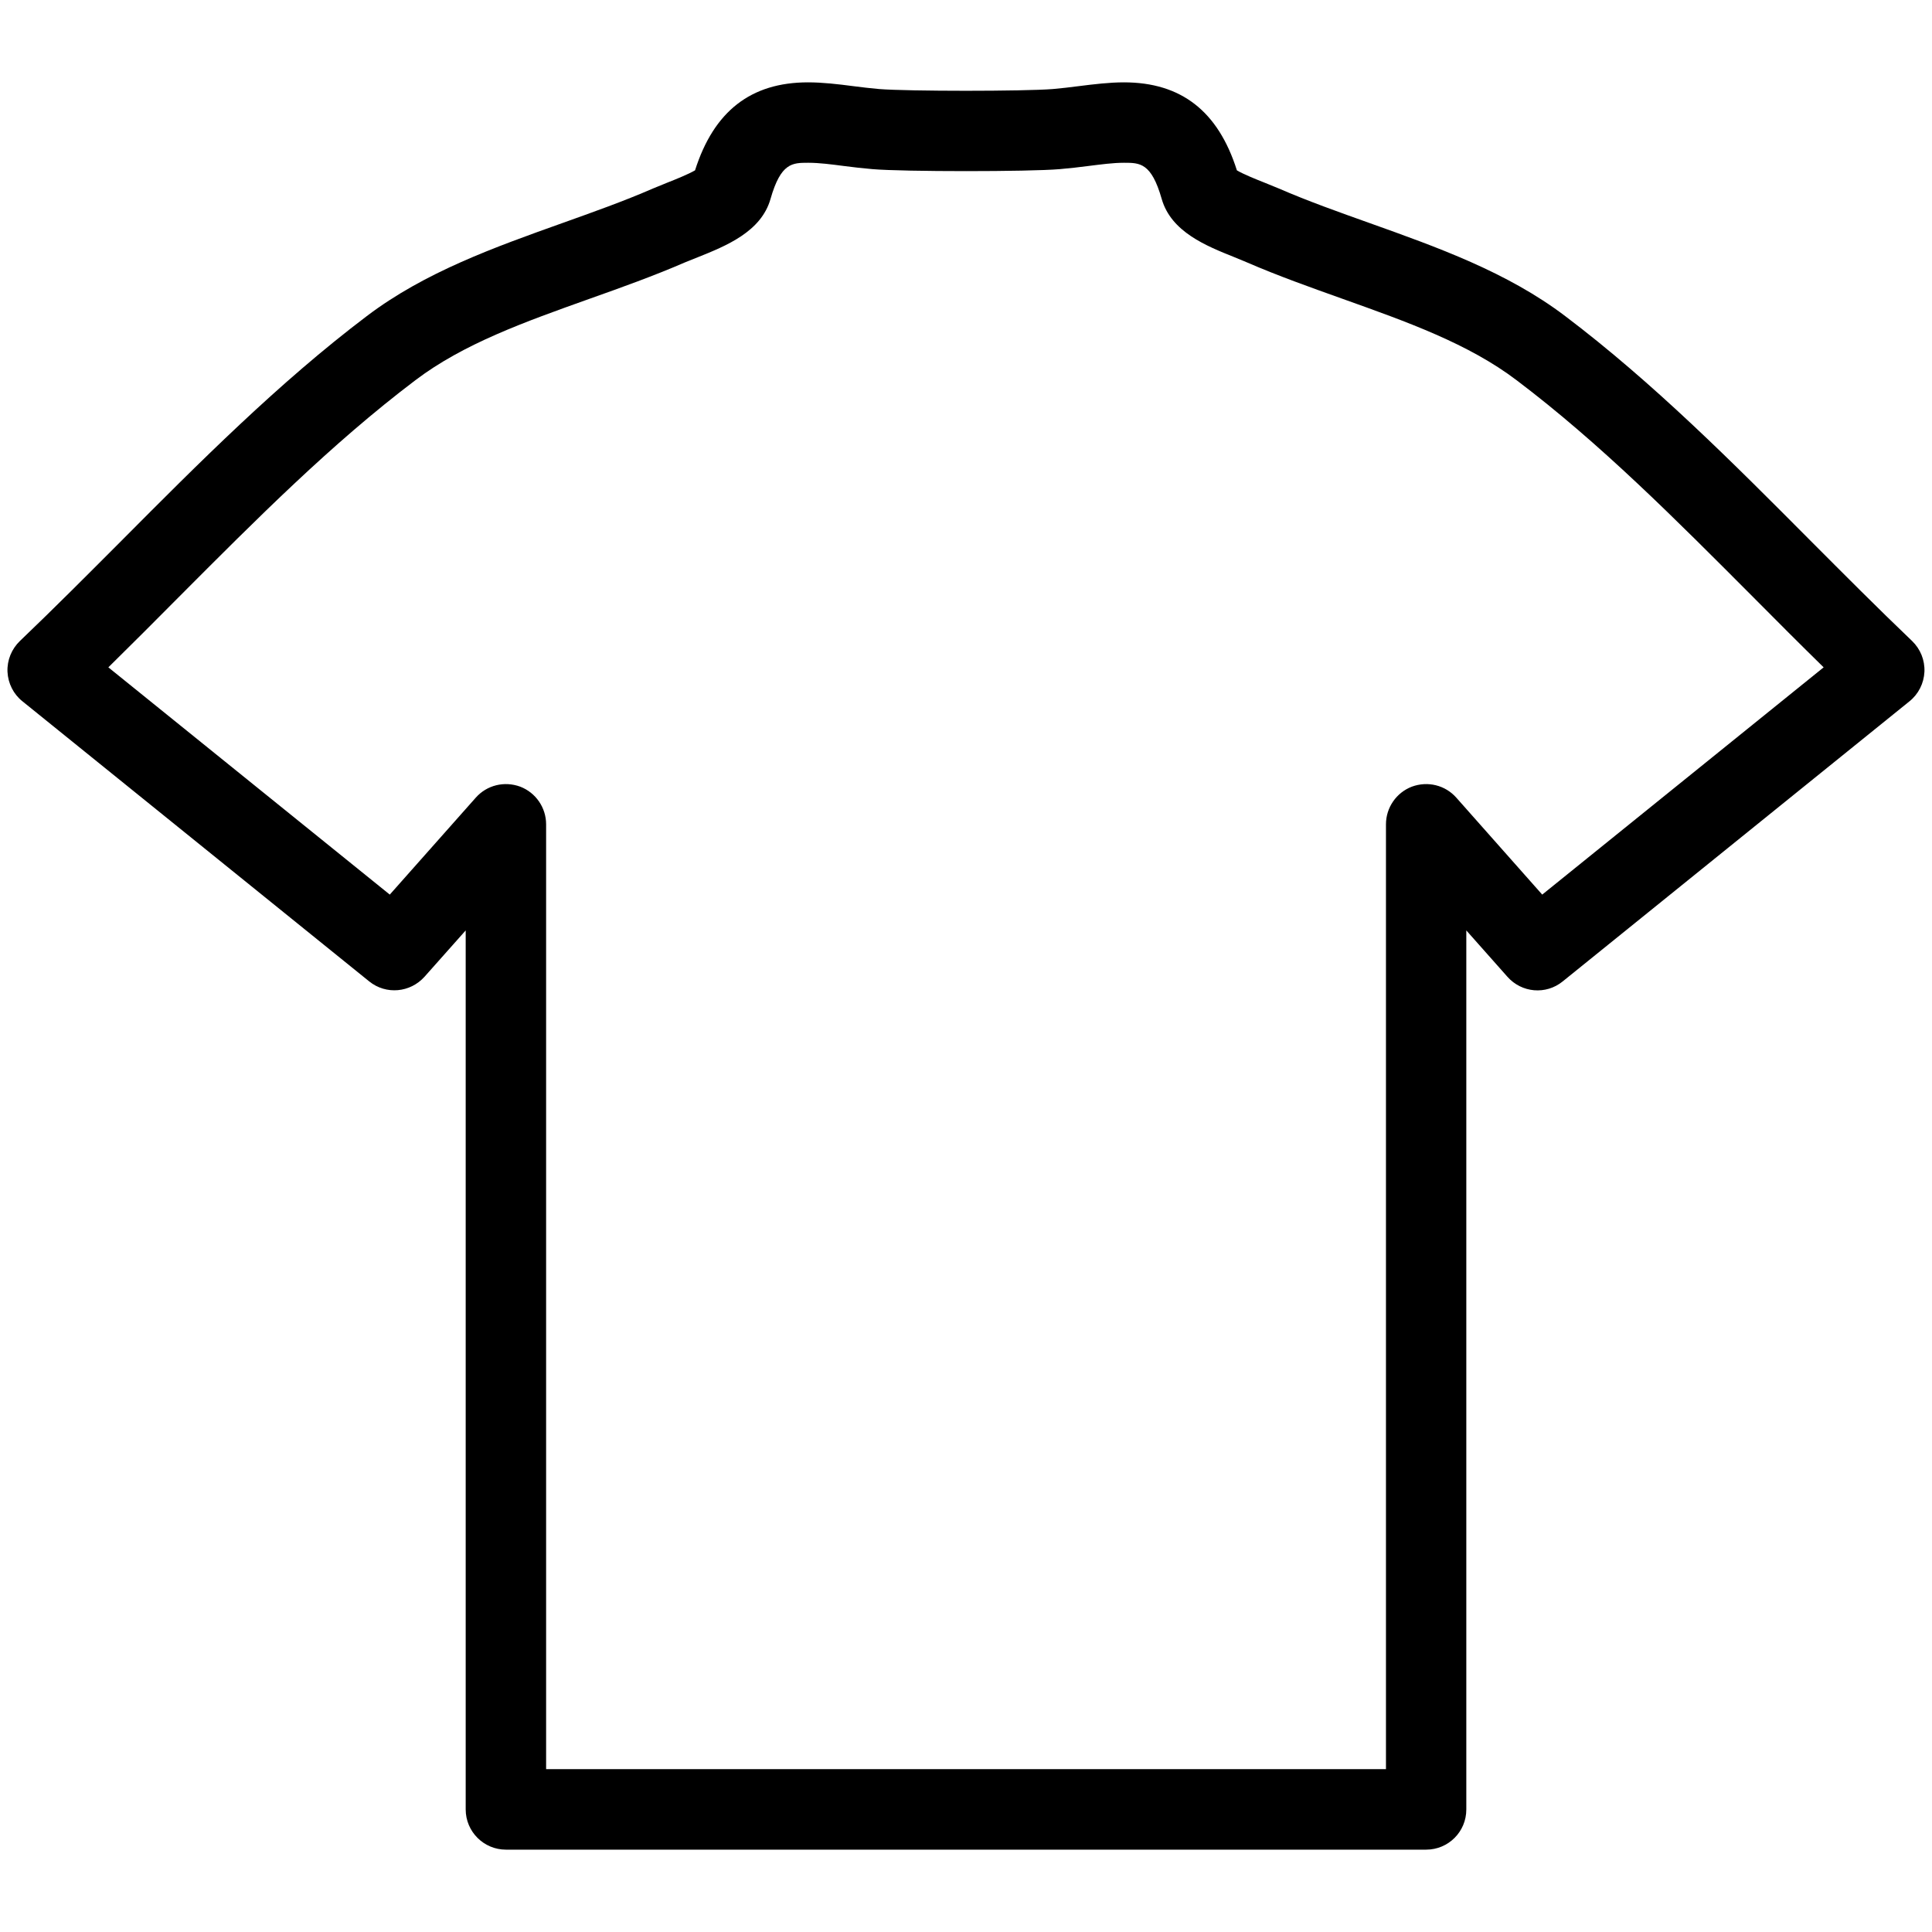 <svg xmlns="http://www.w3.org/2000/svg" xmlns:xlink="http://www.w3.org/1999/xlink" version="1.1" x="0px" y="0px" viewBox="0 0 24 24" enable-background="new 0 0 24 24" xml:space="preserve"><path d="M17.716,22.977H6.285c-0.276,0-0.5-0.224-0.5-0.5V11.558l-0.511,0.575c-0.178,0.199-0.479,0.227-0.688,0.058L0.279,8.712  C0.167,8.623,0.1,8.489,0.093,8.345C0.087,8.201,0.144,8.062,0.248,7.962c0.431-0.412,0.847-0.83,1.261-1.245  c0.959-0.964,1.951-1.961,3.047-2.79c0.721-0.547,1.59-0.856,2.43-1.156C7.366,2.635,7.748,2.5,8.113,2.341l0.181-0.074  c0.095-0.037,0.26-0.104,0.34-0.151c0.234-0.735,0.694-1.093,1.404-1.093c0.179,0,0.37,0.022,0.568,0.048  c0.103,0.013,0.208,0.026,0.314,0.035c0.357,0.029,1.802,0.029,2.159,0c0.106-0.009,0.212-0.022,0.314-0.035  c0.198-0.025,0.39-0.048,0.568-0.048c0.711,0,1.171,0.357,1.404,1.093c0.08,0.048,0.245,0.114,0.341,0.152l0.179,0.073  c0.366,0.159,0.748,0.294,1.129,0.43c0.84,0.3,1.709,0.609,2.43,1.156c1.096,0.829,2.088,1.826,3.047,2.79  c0.414,0.415,0.83,0.833,1.261,1.245c0.104,0.1,0.16,0.238,0.154,0.383c-0.007,0.144-0.074,0.277-0.186,0.367l-4.307,3.479  c-0.208,0.17-0.511,0.143-0.688-0.058l-0.51-0.575v10.919C18.216,22.753,17.993,22.977,17.716,22.977z M6.785,21.977h10.432V10.24  c0-0.208,0.129-0.394,0.322-0.468c0.197-0.072,0.414-0.019,0.552,0.137l1.067,1.204l3.496-2.823  c-0.294-0.288-0.583-0.578-0.87-0.867c-0.979-0.982-1.902-1.911-2.942-2.698C18.243,4.27,17.484,4,16.68,3.713  c-0.403-0.144-0.806-0.287-1.191-0.454l-0.152-0.063c-0.352-0.141-0.788-0.314-0.906-0.725c-0.128-0.449-0.271-0.449-0.468-0.449  c-0.14,0-0.288,0.021-0.443,0.04c-0.116,0.015-0.235,0.029-0.355,0.039c-0.385,0.033-1.94,0.033-2.327,0  c-0.12-0.01-0.239-0.024-0.355-0.039c-0.155-0.02-0.304-0.04-0.443-0.04c-0.197,0-0.34,0-0.468,0.448  c-0.116,0.41-0.554,0.585-0.905,0.726L8.51,3.259C8.125,3.426,7.723,3.57,7.32,3.713C6.516,4,5.757,4.27,5.159,4.724  C4.119,5.511,3.195,6.44,2.216,7.422C1.929,7.711,1.64,8.001,1.346,8.29l3.496,2.823l1.068-1.204C6.048,9.753,6.265,9.7,6.462,9.772  c0.193,0.074,0.322,0.26,0.322,0.468V21.977z"></path></svg>